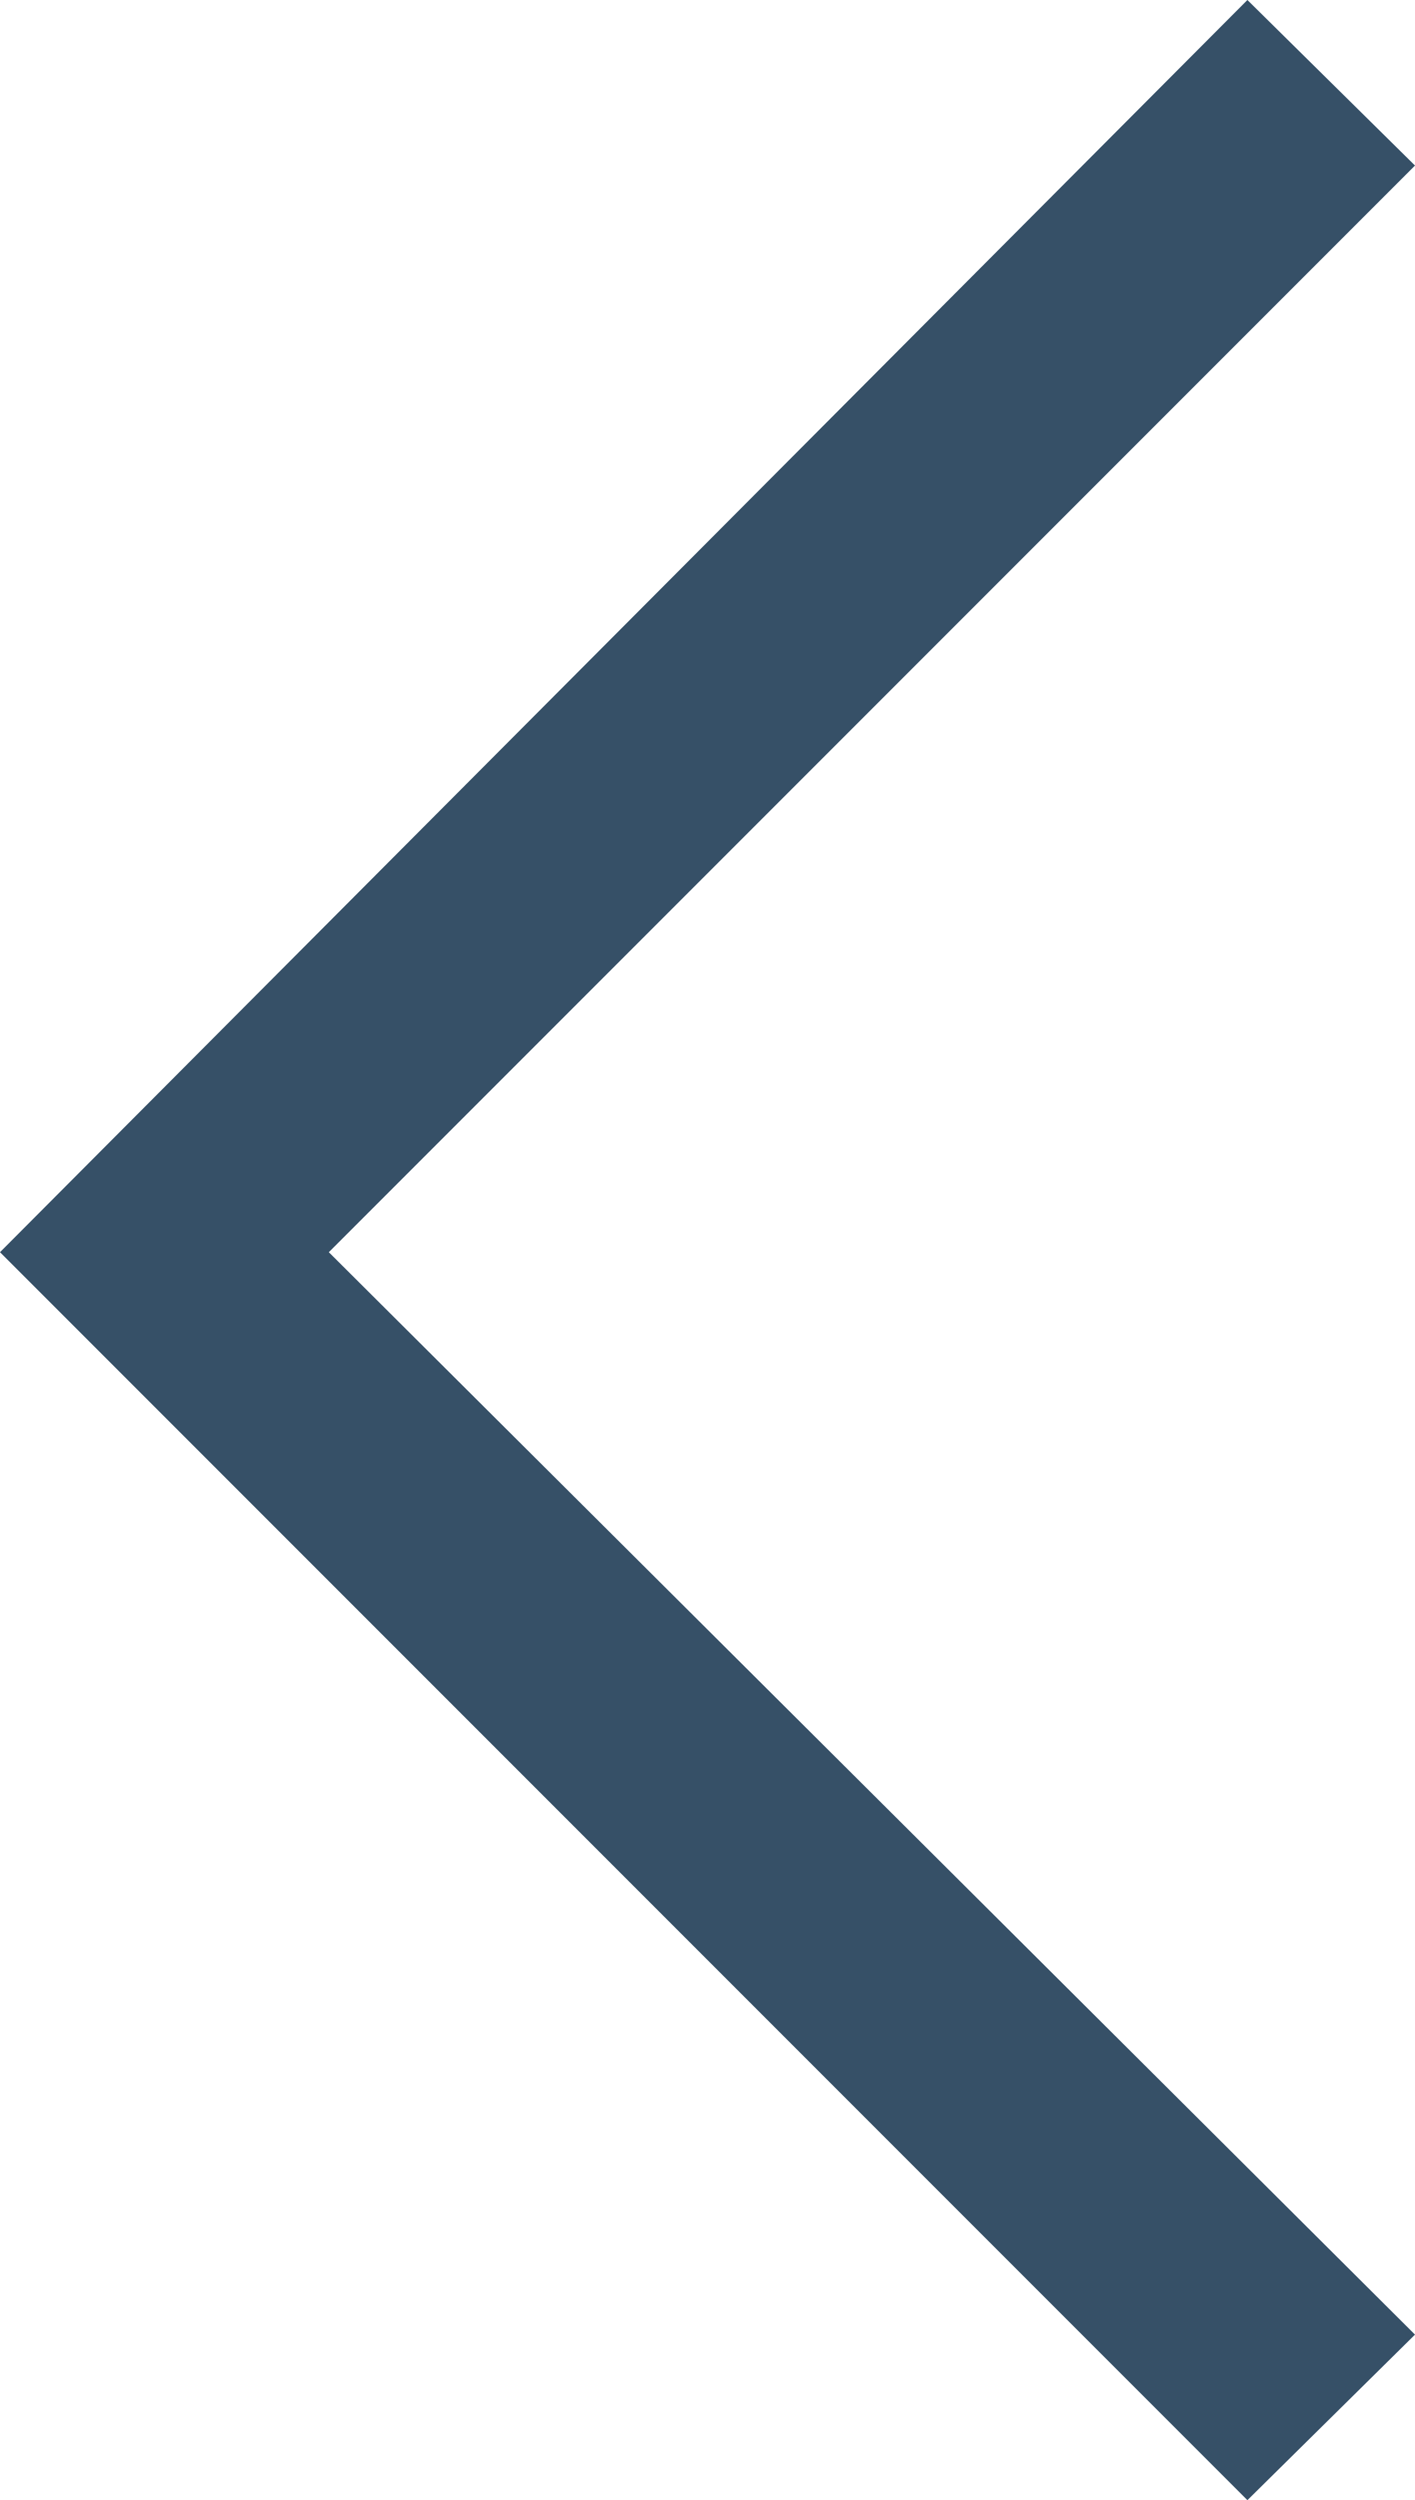 <svg xmlns="http://www.w3.org/2000/svg" viewBox="0 0 6.67 11.78"><defs><style>.cls-1{fill:#365067;}</style></defs><title>arrow-prev</title><g id="Warstwa_2" data-name="Warstwa 2"><g id="Warstwa_1-2" data-name="Warstwa 1"><polygon class="cls-1" points="5.88 11.78 6.67 11 1.55 5.9 6.67 0.78 5.88 0 0 5.9 5.88 11.78"/></g></g></svg>